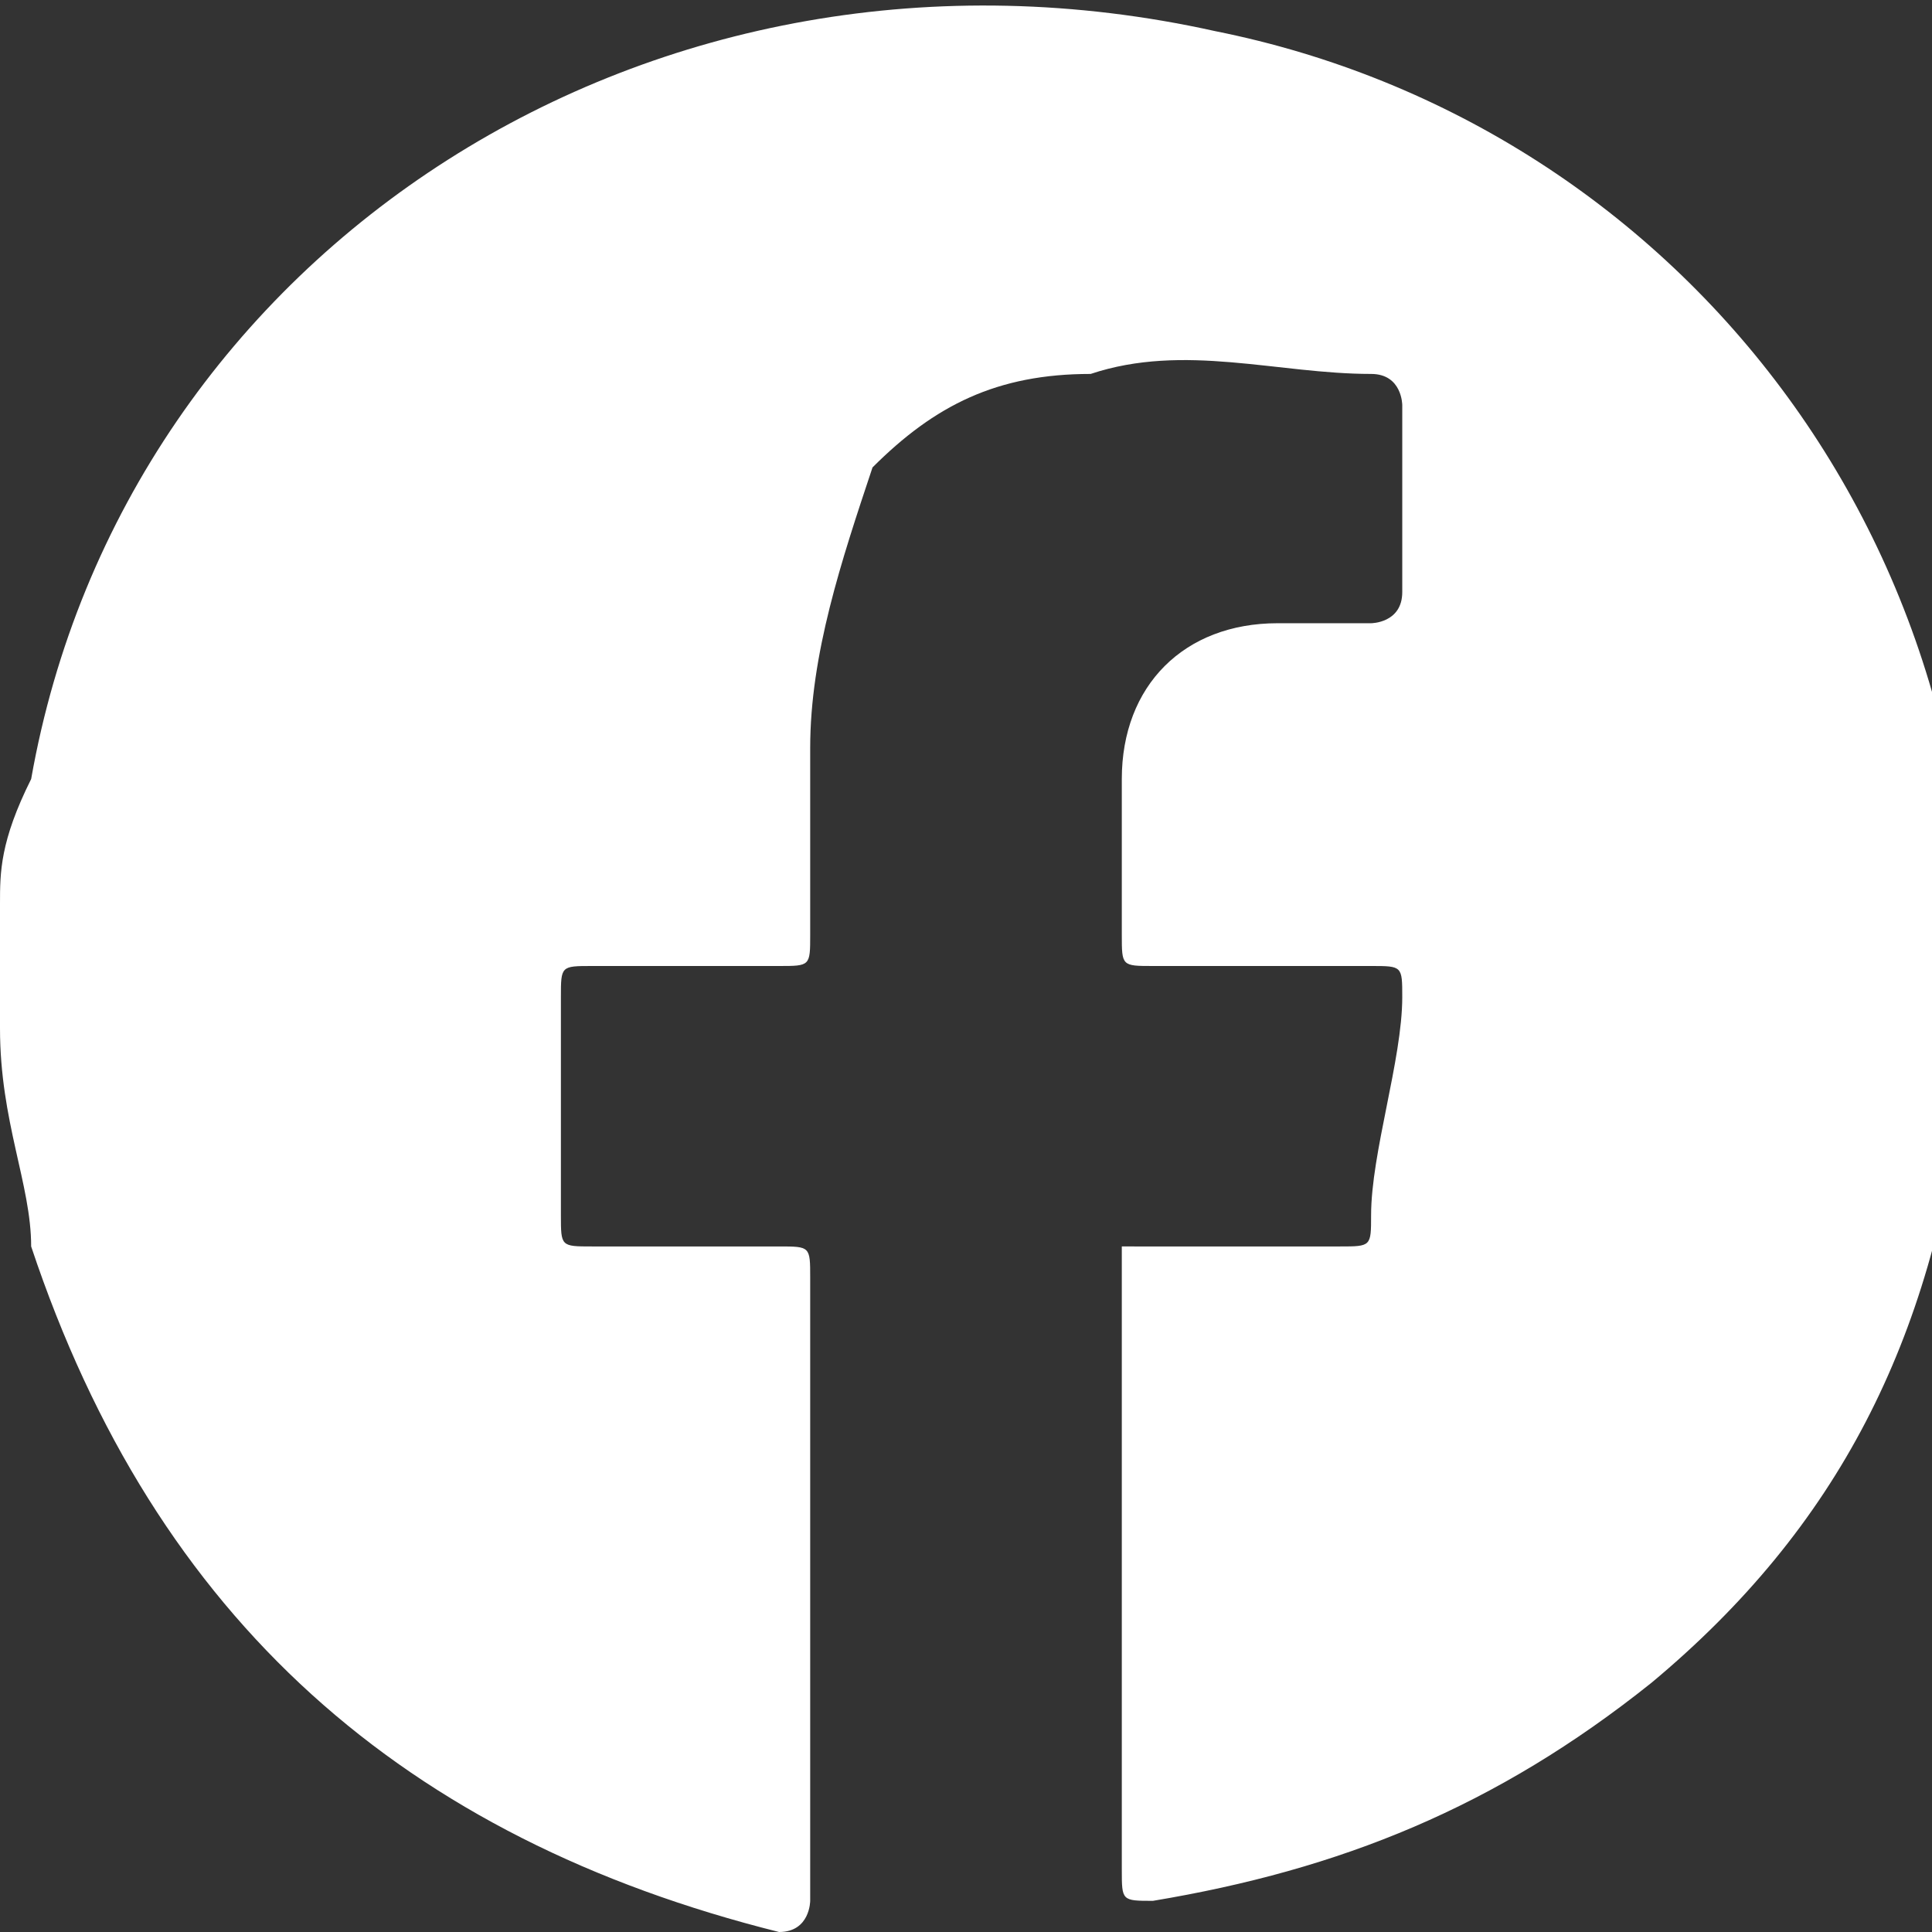 <?xml version="1.0" encoding="utf-8"?>
<!-- Generator: Adobe Illustrator 21.0.0, SVG Export Plug-In . SVG Version: 6.00 Build 0)  -->
<svg version="1.1" id="Layer_1" xmlns="http://www.w3.org/2000/svg" xmlns:xlink="http://www.w3.org/1999/xlink" x="0px" y="0px"
	 viewBox="0 0 6.2 6.2" style="enable-background:new 0 0 6.2 6.2;" xml:space="preserve">
<rect x="0" y="0" width="6.2" height="6.2" fill="#333333" stroke="none"/>
<style type="text/css">
	.st0{fill:#FFFFFF;}
</style>
<path class="st0" d="M0,3.3V2.9c0-0.1,0-0.2,0.1-0.4c0.3-1.7,2-2.8,3.8-2.4c1.5,0.3,2.6,1.7,2.4,3.4c-0.1,0.8-0.4,1.4-1,1.9
	C4.8,5.8,4.3,6,3.7,6.1c-0.1,0-0.1,0-0.1-0.1c0-0.7,0-1.3,0-2C3.6,4,3.6,4,3.7,4c0.2,0,0.4,0,0.6,0c0.1,0,0.1,0,0.1-0.1
	c0-0.2,0.1-0.5,0.1-0.7c0-0.1,0-0.1-0.1-0.1c-0.2,0-0.5,0-0.7,0c-0.1,0-0.1,0-0.1-0.1c0-0.2,0-0.3,0-0.5C3.6,2.2,3.8,2,4.1,2
	c0.1,0,0.2,0,0.3,0c0,0,0.1,0,0.1-0.1c0-0.2,0-0.4,0-0.6c0,0,0-0.1-0.1-0.1c-0.3,0-0.6-0.1-0.9,0c-0.3,0-0.5,0.1-0.7,0.3
	C2.7,1.8,2.6,2.1,2.6,2.4c0,0.2,0,0.4,0,0.6c0,0.1,0,0.1-0.1,0.1H1.9c-0.1,0-0.1,0-0.1,0.1v0.7C1.8,4,1.8,4,1.9,4h0.6
	c0.1,0,0.1,0,0.1,0.1v1.5c0,0.2,0,0.4,0,0.5c0,0,0,0.1-0.1,0.1c0,0,0,0,0,0c-1.2-0.3-2-1-2.4-2.2C0.1,3.8,0,3.6,0,3.3"/>
</svg>
